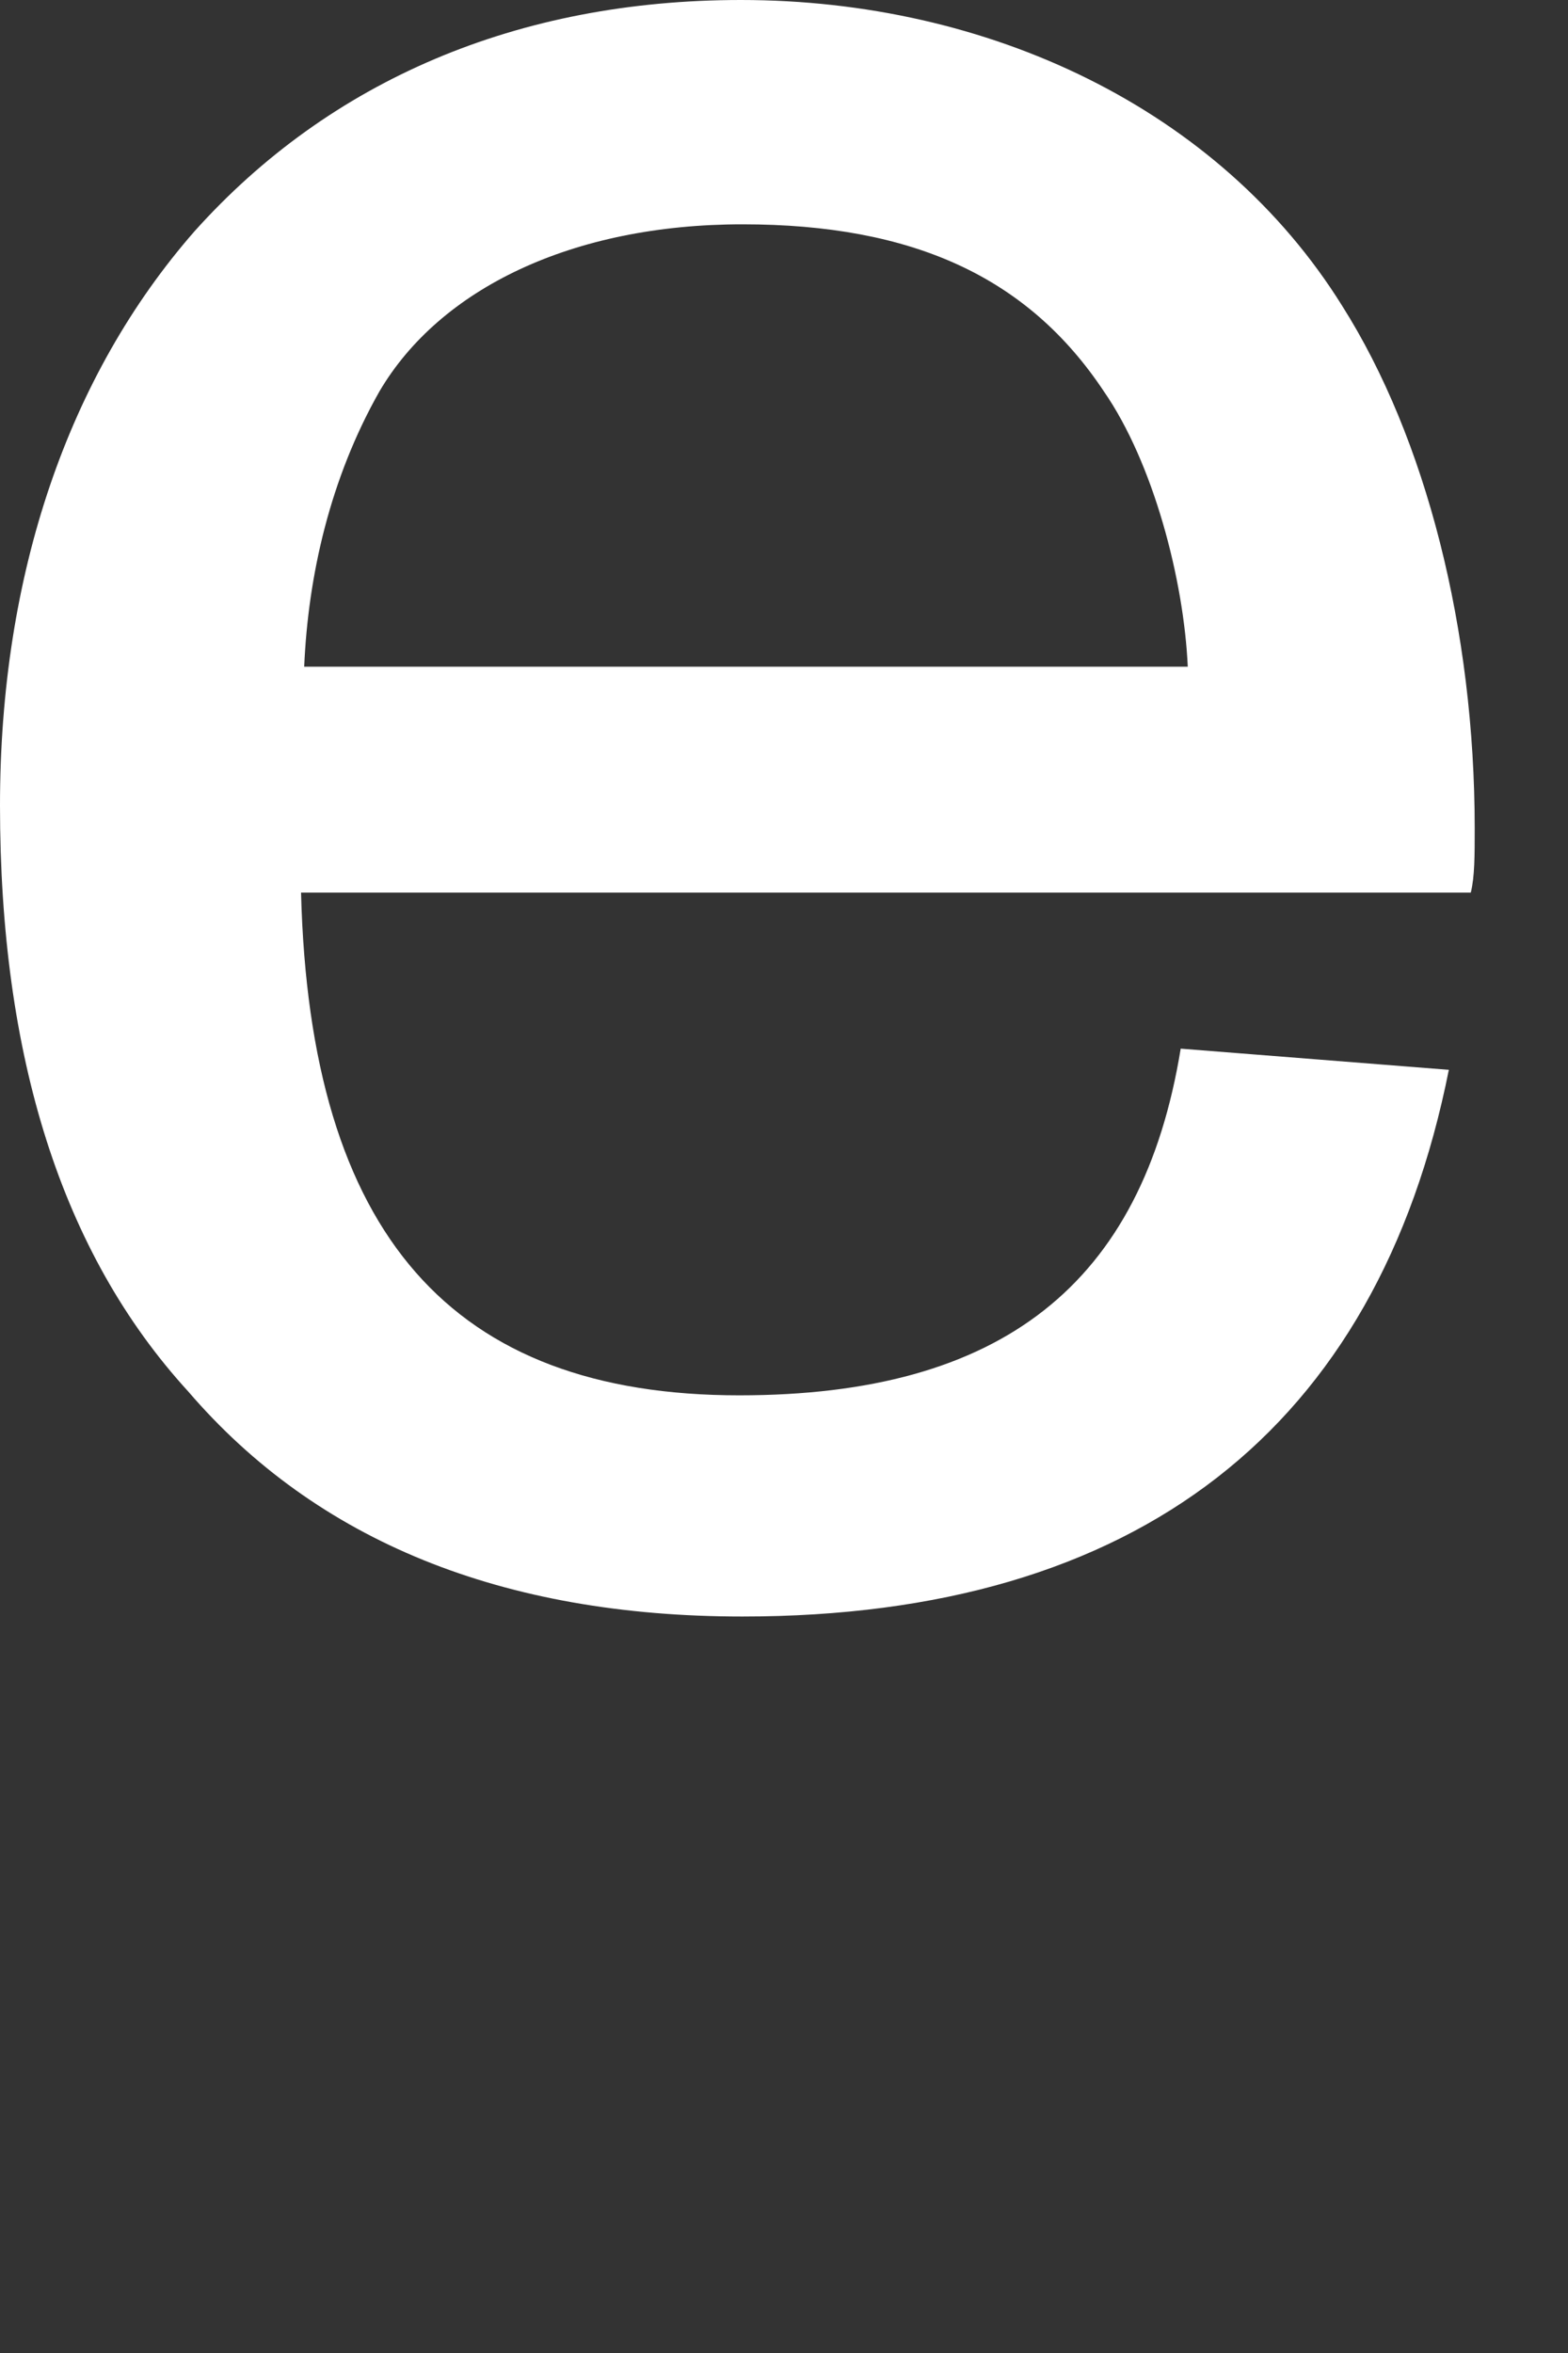 <?xml version="1.0" encoding="utf-8"?>
<svg xmlns="http://www.w3.org/2000/svg" fill="none" height="100%" overflow="visible" preserveAspectRatio="none" style="display: block;" viewBox="0 0 2 3" width="100%">
<rect x="0" y="0" width="2" height="3" fill="#333333" stroke="none"/>
<path d="M1.876 1.138H0.384C0.395 1.575 0.577 1.779 0.943 1.779C1.278 1.779 1.457 1.637 1.506 1.337L1.848 1.364C1.757 1.821 1.451 2.061 0.947 2.061C0.641 2.061 0.404 1.965 0.24 1.774C0.078 1.597 0 1.346 0 1.027C0 0.732 0.087 0.479 0.248 0.295C0.421 0.102 0.661 0 0.945 0C1.26 0 1.555 0.138 1.712 0.39C1.819 0.559 1.881 0.803 1.881 1.056C1.881 1.091 1.881 1.118 1.876 1.138ZM0.388 0.85H1.515C1.51 0.739 1.471 0.59 1.408 0.499C1.311 0.353 1.164 0.286 0.947 0.286C0.73 0.286 0.561 0.368 0.484 0.499C0.421 0.61 0.393 0.734 0.388 0.85Z" fill="white" id="Vector"/>
</svg>
